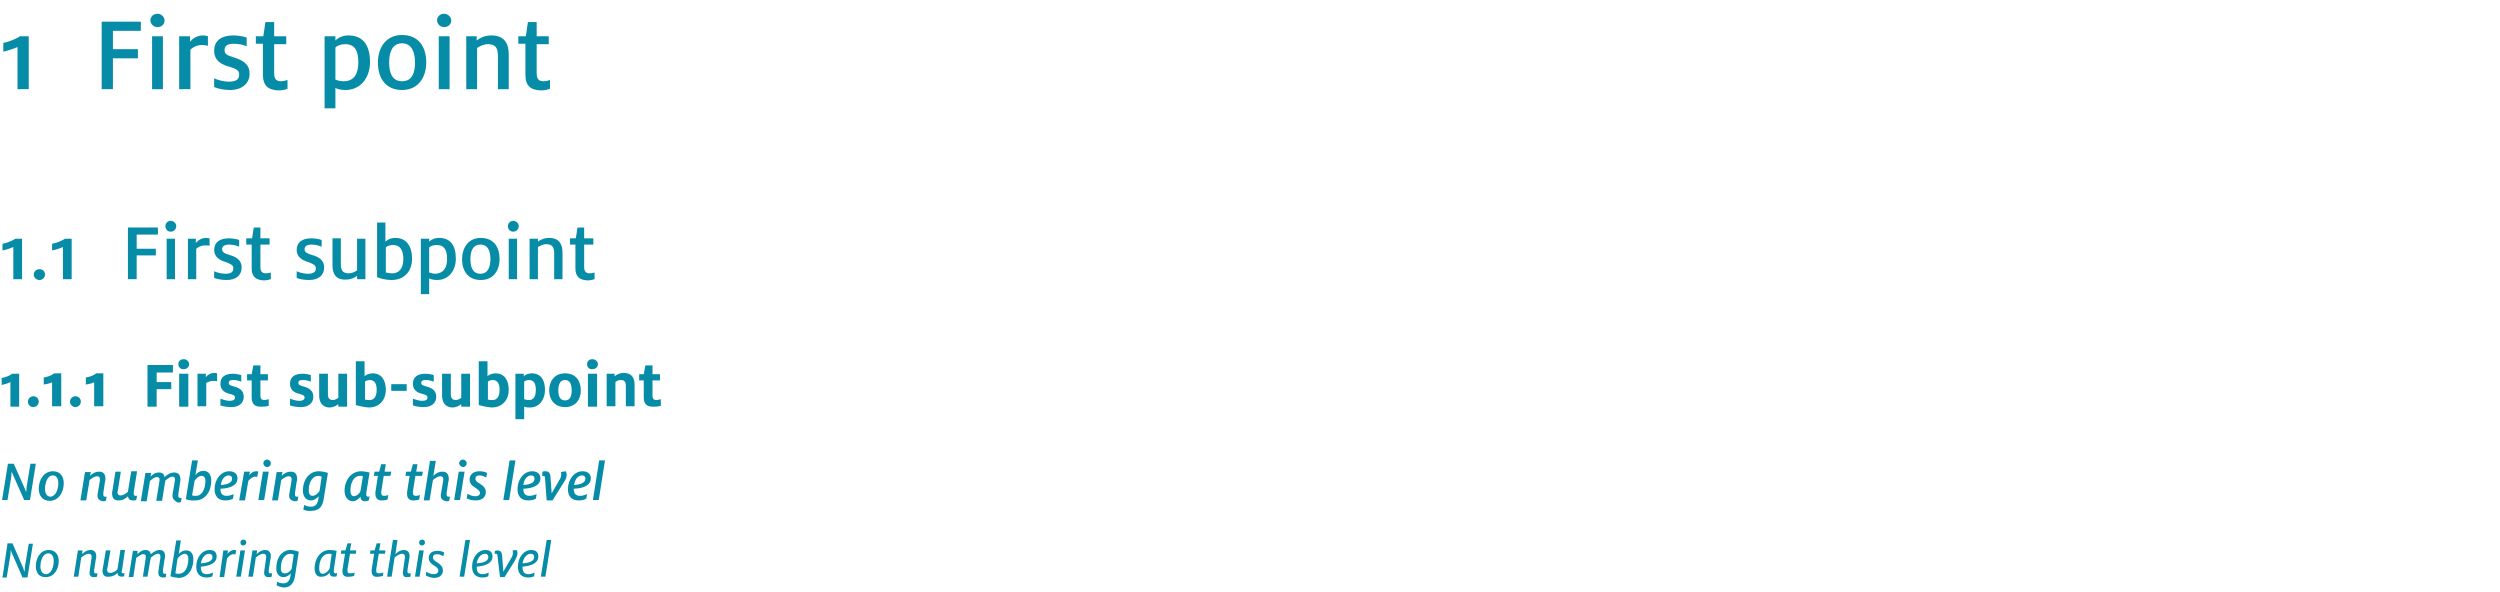 <?xml version="1.0" encoding="utf-8"?>
<!-- Generator: Adobe Illustrator 25.0.0, SVG Export Plug-In . SVG Version: 6.00 Build 0)  -->
<svg version="1.1" id="Layer_1" xmlns="http://www.w3.org/2000/svg" xmlns:xlink="http://www.w3.org/1999/xlink" x="0px" y="0px"
	 viewBox="0 0 600 142" style="enable-background:new 0 0 600 142;" xml:space="preserve">
<style type="text/css">
	.st0{fill:#068CA6;}
</style>
<g>
	<g>
		<path class="st0" d="M4.2,11.3c-0.9,0.4-2.5,0.9-3.4,1.1v-2.1c1.1-0.2,3-0.9,4-1.6h2.1v12.7H4.2V11.3z"/>
	</g>
	<g>
		<path class="st0" d="M24.4,5.2h9.4v2.2h-6.7v4.4h6V14h-6v7.4h-2.7V5.2z"/>
	</g>
	<g>
		<path class="st0" d="M36.1,4.9c0-0.9,0.7-1.6,1.7-1.6c0.9,0,1.7,0.8,1.7,1.6c0,0.9-0.7,1.6-1.7,1.6C36.8,6.5,36.1,5.7,36.1,4.9z
			 M36.5,8.7h2.6v12.7h-2.6V8.7z"/>
		<path class="st0" d="M43,8.7h2.6V10c0.8-0.9,1.8-1.5,3.2-1.5c0.4,0,0.8,0.1,1.1,0.2V11c-0.3-0.1-0.8-0.2-1.3-0.2
			c-1.4,0-2.2,0.5-2.9,1.1v9.5H43V8.7z"/>
		<path class="st0" d="M51.4,20.9v-2.1c0.8,0.4,2.3,0.8,3.5,0.8c1.7,0,2.5-0.5,2.5-1.7c0-1.1-0.8-1.4-2.4-1.9
			c-1.9-0.5-3.6-1.5-3.6-3.8c0-2.5,1.8-3.7,4.6-3.7c1.3,0,2.6,0.3,3.2,0.5v2.1c-0.7-0.3-1.8-0.6-3.1-0.6c-1.5,0-2.2,0.5-2.2,1.5
			s0.6,1.3,2.3,1.8c1.8,0.6,3.7,1.4,3.7,3.9c0,2.4-1.9,3.9-4.7,3.9C53.8,21.6,52.3,21.3,51.4,20.9z"/>
		<path class="st0" d="M63.1,17.9v-7.4h-1.7V8.7h1.8l0.5-3.4h2.1v3.4h2.9v1.9h-2.9v7c0,1.3,0.5,1.9,1.6,1.9c0.6,0,1.2-0.2,1.6-0.3
			v2.1c-0.5,0.2-1.2,0.4-2.2,0.4C64.4,21.6,63.1,20.6,63.1,17.9z"/>
		<path class="st0" d="M77.9,8.7h2.6v1c0.5-0.5,1.6-1.2,3.1-1.2c3.5,0,5.2,2.3,5.2,6.4c0,3.7-2.2,6.7-5.9,6.7
			c-1.2,0-2.1-0.3-2.4-0.5V26h-2.6V8.7z M86,15c0-2.8-0.8-4.4-3.2-4.4c-0.9,0-1.8,0.3-2.3,0.8v7.7c0.4,0.2,1.2,0.4,2,0.4
			C84.9,19.5,86,17.8,86,15z"/>
		<path class="st0" d="M90.7,15c0-3.4,1.8-6.6,5.8-6.6c4,0,5.8,2.9,5.8,6.6c0,3.4-1.8,6.6-5.8,6.6S90.7,18.7,90.7,15z M99.6,15
			c0-2.3-0.7-4.6-3.1-4.6c-2.4,0-3.1,2.2-3.1,4.6c0,2.3,0.6,4.5,3.1,4.5C99,19.5,99.6,17.3,99.6,15z"/>
		<path class="st0" d="M104.9,4.9c0-0.9,0.7-1.6,1.7-1.6c0.9,0,1.7,0.8,1.7,1.6c0,0.9-0.7,1.6-1.7,1.6
			C105.6,6.5,104.9,5.7,104.9,4.9z M105.3,8.7h2.6v12.7h-2.6V8.7z"/>
		<path class="st0" d="M111.8,8.7h2.6v1c0.7-0.5,1.8-1.2,3.5-1.2c3.1,0,4.2,1.9,4.2,4.5v8.4h-2.6v-8c0-1.8-0.5-2.8-2.4-2.8
			c-1,0-2,0.5-2.6,0.9v9.9h-2.6V8.7z"/>
		<path class="st0" d="M126.1,17.9v-7.4h-1.7V8.7h1.8l0.5-3.4h2.1v3.4h2.9v1.9h-2.9v7c0,1.3,0.5,1.9,1.6,1.9c0.7,0,1.2-0.2,1.6-0.3
			v2.1c-0.5,0.2-1.2,0.4-2.2,0.4C127.3,21.6,126.1,20.6,126.1,17.9z"/>
	</g>
	<g>
		<path class="st0" d="M3.2,59.3c-0.7,0.3-1.9,0.7-2.6,0.8v-1.6c0.9-0.1,2.3-0.7,3.1-1.2h1.6V67H3.2V59.3z"/>
		<path class="st0" d="M8.1,65.9c0-0.7,0.6-1.3,1.4-1.3c0.8,0,1.3,0.6,1.3,1.3s-0.6,1.3-1.3,1.3C8.7,67.2,8.1,66.6,8.1,65.9z"/>
		<path class="st0" d="M15.1,59.3c-0.7,0.3-1.9,0.7-2.6,0.8v-1.6c0.9-0.1,2.3-0.7,3.1-1.2h1.6V67h-2.1V59.3z"/>
	</g>
	<g>
		<path class="st0" d="M30.7,54.6h7.2v1.7h-5.1v3.4h4.6v1.6h-4.6V67h-2.1V54.6z"/>
	</g>
	<g>
		<path class="st0" d="M39.7,54.3c0-0.7,0.5-1.3,1.3-1.3c0.7,0,1.3,0.6,1.3,1.3s-0.6,1.3-1.3,1.3C40.2,55.6,39.7,55,39.7,54.3z
			 M40,57.3h2V67h-2V57.3z"/>
		<path class="st0" d="M45,57.3h2v1c0.6-0.7,1.4-1.2,2.5-1.2c0.3,0,0.6,0.1,0.8,0.1V59c-0.2-0.1-0.6-0.1-1-0.1
			c-1.1,0-1.7,0.4-2.2,0.8V67h-2V57.3z"/>
		<path class="st0" d="M51.4,66.7v-1.6c0.6,0.3,1.8,0.6,2.7,0.6c1.3,0,1.9-0.4,1.9-1.3c0-0.8-0.6-1-1.8-1.5
			c-1.4-0.4-2.8-1.2-2.8-2.9c0-1.9,1.4-2.8,3.5-2.8c1,0,2,0.2,2.5,0.4v1.6c-0.5-0.2-1.4-0.5-2.4-0.5c-1.1,0-1.7,0.4-1.7,1.1
			s0.5,1,1.8,1.4c1.4,0.4,2.9,1.1,2.9,3c0,1.9-1.4,3-3.6,3C53.3,67.2,52.1,67,51.4,66.7z"/>
		<path class="st0" d="M60.4,64.4v-5.7h-1.3v-1.5h1.4l0.4-2.6h1.6v2.6h2.2v1.5h-2.2v5.4c0,1,0.4,1.5,1.3,1.5c0.5,0,0.9-0.1,1.2-0.2
			v1.6c-0.4,0.1-0.9,0.3-1.7,0.3C61.4,67.2,60.4,66.4,60.4,64.4z"/>
		<path class="st0" d="M71.2,66.7v-1.6c0.6,0.3,1.8,0.6,2.7,0.6c1.3,0,1.9-0.4,1.9-1.3c0-0.8-0.6-1-1.8-1.5
			c-1.4-0.4-2.8-1.2-2.8-2.9c0-1.9,1.4-2.8,3.5-2.8c1,0,2,0.2,2.5,0.4v1.6c-0.5-0.2-1.4-0.5-2.4-0.5c-1.1,0-1.7,0.4-1.7,1.1
			s0.5,1,1.8,1.4c1.4,0.4,2.9,1.1,2.9,3c0,1.9-1.4,3-3.6,3C73,67.2,71.9,67,71.2,66.7z"/>
		<path class="st0" d="M79.8,63.7v-6.5h2v6.2c0,1.4,0.4,2.2,1.9,2.2c0.8,0,1.5-0.4,2-0.7v-7.6h2V67h-2v-0.8
			c-0.5,0.4-1.4,0.9-2.7,0.9C80.6,67.2,79.8,65.7,79.8,63.7z"/>
		<path class="st0" d="M90.5,66.5V53.4h2V58c0.4-0.4,1.2-0.9,2.4-0.9c2.8,0,4,2.2,4,5c0,2.8-1.7,5.1-4.9,5.1
			C92.7,67.2,91.4,66.9,90.5,66.5z M96.8,62.2c0-1.9-0.6-3.4-2.5-3.4c-0.7,0-1.3,0.2-1.7,0.6v6c0.4,0.1,1,0.2,1.5,0.2
			C96,65.6,96.8,64.1,96.8,62.2z"/>
		<path class="st0" d="M101,57.3h2V58c0.4-0.4,1.2-0.9,2.4-0.9c2.7,0,4,1.8,4,5c0,2.8-1.7,5.1-4.5,5.1c-0.9,0-1.6-0.2-1.9-0.4v3.8
			h-2V57.3z M107.3,62.2c0-2.1-0.6-3.4-2.5-3.4c-0.7,0-1.4,0.2-1.8,0.6v6c0.3,0.1,0.9,0.3,1.5,0.3C106.4,65.6,107.3,64.3,107.3,62.2
			z"/>
		<path class="st0" d="M110.9,62.2c0-2.6,1.4-5.1,4.5-5.1s4.5,2.2,4.5,5.1c0,2.6-1.4,5-4.5,5S110.9,65,110.9,62.2z M117.7,62.2
			c0-1.8-0.5-3.5-2.4-3.5c-1.9,0-2.4,1.7-2.4,3.5c0,1.8,0.5,3.5,2.4,3.5S117.7,63.9,117.7,62.2z"/>
		<path class="st0" d="M121.9,54.3c0-0.7,0.5-1.3,1.3-1.3c0.7,0,1.3,0.6,1.3,1.3s-0.6,1.3-1.3,1.3C122.4,55.6,121.9,55,121.9,54.3z
			 M122.1,57.3h2V67h-2V57.3z"/>
		<path class="st0" d="M127.1,57.3h2V58c0.5-0.4,1.4-0.9,2.7-0.9c2.4,0,3.2,1.5,3.2,3.5V67h-2v-6.2c0-1.4-0.4-2.2-1.9-2.2
			c-0.8,0-1.5,0.4-2,0.7V67h-2V57.3z"/>
		<path class="st0" d="M138.1,64.4v-5.7h-1.3v-1.5h1.4l0.4-2.6h1.6v2.6h2.2v1.5h-2.2v5.4c0,1,0.4,1.5,1.3,1.5c0.5,0,0.9-0.1,1.2-0.2
			v1.6c-0.4,0.1-0.9,0.3-1.7,0.3C139.1,67.2,138.1,66.4,138.1,64.4z"/>
	</g>
	<g>
		<path class="st0" d="M2.5,91.7C2,92,0.9,92.3,0.4,92.4v-1.7c0.8-0.1,1.9-0.5,2.5-1h1.7v7.9H2.5V91.7z"/>
		<path class="st0" d="M6.7,96.4c0-0.7,0.6-1.3,1.3-1.3c0.8,0,1.3,0.6,1.3,1.3c0,0.7-0.6,1.3-1.3,1.3C7.2,97.7,6.7,97.1,6.7,96.4z"
			/>
		<path class="st0" d="M12.6,91.7c-0.5,0.3-1.5,0.5-2.1,0.6v-1.7c0.8-0.1,1.9-0.5,2.5-1h1.7v7.9h-2.2V91.7z"/>
		<path class="st0" d="M16.8,96.4c0-0.7,0.6-1.3,1.3-1.3c0.8,0,1.3,0.6,1.3,1.3c0,0.7-0.6,1.3-1.3,1.3
			C17.4,97.7,16.8,97.1,16.8,96.4z"/>
		<path class="st0" d="M22.7,91.7c-0.5,0.3-1.5,0.5-2.1,0.6v-1.7c0.8-0.1,1.9-0.5,2.5-1h1.7v7.9h-2.2V91.7z"/>
	</g>
	<g>
		<path class="st0" d="M35.4,87.6h6.1v1.8h-3.9v2.3h3.5v1.7h-3.5v4.2h-2.2V87.6z"/>
	</g>
	<g>
		<path class="st0" d="M42.8,87.4c0-0.7,0.5-1.2,1.3-1.2c0.7,0,1.3,0.6,1.3,1.2s-0.5,1.2-1.3,1.2C43.4,88.7,42.8,88.1,42.8,87.4z
			 M43,89.7h2.2v7.9H43V89.7z"/>
		<path class="st0" d="M47.3,89.7h2.1v0.8c0.5-0.6,1.2-1,2-1c0.3,0,0.5,0,0.7,0.1v1.9c-0.2,0-0.5-0.1-0.8-0.1
			c-0.8,0-1.4,0.3-1.8,0.5v5.6h-2.1V89.7z"/>
		<path class="st0" d="M52.9,97.3v-1.6c0.6,0.2,1.5,0.5,2.2,0.5c0.9,0,1.3-0.3,1.3-0.8c0-0.6-0.7-0.7-1.7-1s-1.8-1-1.8-2.3
			c0-1.7,1.2-2.4,3-2.4c0.8,0,1.6,0.2,2,0.3v1.6c-0.5-0.2-1.2-0.4-1.9-0.4c-0.8,0-1.1,0.2-1.1,0.7c0,0.5,0.4,0.6,1.4,0.9
			c1.1,0.3,2.2,0.9,2.2,2.4c0,1.6-1.2,2.5-3,2.5C54.4,97.7,53.5,97.5,52.9,97.3z"/>
		<path class="st0" d="M60.4,95.4v-4.1h-1.1v-1.5h1.1l0.4-2.1h1.7v2.1h1.8v1.5h-1.8V95c0,0.7,0.3,1,0.9,1c0.4,0,0.8-0.1,1.1-0.2v1.6
			c-0.4,0.1-0.8,0.2-1.6,0.2C61.3,97.7,60.4,97.1,60.4,95.4z"/>
		<path class="st0" d="M69.6,97.3v-1.6c0.6,0.2,1.5,0.5,2.2,0.5c0.9,0,1.3-0.3,1.3-0.8c0-0.6-0.7-0.7-1.7-1s-1.8-1-1.8-2.3
			c0-1.7,1.2-2.4,3-2.4c0.8,0,1.6,0.2,2,0.3v1.6c-0.5-0.2-1.2-0.4-1.9-0.4c-0.8,0-1.1,0.2-1.1,0.7c0,0.5,0.4,0.6,1.4,0.9
			c1.1,0.3,2.2,0.9,2.2,2.4c0,1.6-1.2,2.5-3,2.5C71,97.7,70.2,97.5,69.6,97.3z"/>
		<path class="st0" d="M76.6,94.9v-5.2h2.1v4.9c0,0.9,0.3,1.4,1.2,1.4c0.5,0,1-0.3,1.3-0.5v-5.8h2.1v7.9h-2.1V97
			c-0.4,0.3-1.1,0.8-2.2,0.8C77.3,97.7,76.6,96.5,76.6,94.9z"/>
		<path class="st0" d="M85.4,97.2V86.7h2.1v3.6c0.3-0.3,1-0.7,1.9-0.7c2.3,0,3.2,1.8,3.2,4c0,2.2-1.4,4.2-4.1,4.2
			C87.4,97.7,86.3,97.5,85.4,97.2z M90.4,93.6c0-1.4-0.4-2.4-1.7-2.4c-0.4,0-0.9,0.2-1.1,0.4v4.3c0.3,0.1,0.7,0.1,1,0.1
			C89.8,96.1,90.4,95.1,90.4,93.6z"/>
		<path class="st0" d="M93.9,92.2h3.7v1.6h-3.7V92.2z"/>
		<path class="st0" d="M99.1,97.3v-1.6c0.6,0.2,1.5,0.5,2.2,0.5c0.9,0,1.3-0.3,1.3-0.8c0-0.6-0.7-0.7-1.7-1c-1-0.3-1.8-1-1.8-2.3
			c0-1.7,1.2-2.4,3-2.4c0.8,0,1.6,0.2,2,0.3v1.6c-0.5-0.2-1.2-0.4-1.9-0.4c-0.8,0-1.1,0.2-1.1,0.7c0,0.5,0.4,0.6,1.4,0.9
			c1.1,0.3,2.2,0.9,2.2,2.4c0,1.6-1.2,2.5-3,2.5C100.5,97.7,99.7,97.5,99.1,97.3z"/>
		<path class="st0" d="M106.1,94.9v-5.2h2.1v4.9c0,0.9,0.3,1.4,1.2,1.4c0.5,0,1-0.3,1.3-0.5v-5.8h2.1v7.9h-2.1V97
			c-0.4,0.3-1.1,0.8-2.2,0.8C106.8,97.7,106.1,96.5,106.1,94.9z"/>
		<path class="st0" d="M114.9,97.2V86.7h2.1v3.6c0.3-0.3,1-0.7,1.9-0.7c2.3,0,3.2,1.8,3.2,4c0,2.2-1.4,4.2-4.1,4.2
			C116.9,97.7,115.8,97.5,114.9,97.2z M119.9,93.6c0-1.4-0.4-2.4-1.7-2.4c-0.4,0-0.9,0.2-1.1,0.4v4.3c0.3,0.1,0.7,0.1,1,0.1
			C119.3,96.1,119.9,95.1,119.9,93.6z"/>
		<path class="st0" d="M123.6,89.7h2.1v0.6c0.3-0.3,1-0.7,1.9-0.7c2.2,0,3.2,1.6,3.2,4c0,2.2-1.3,4.2-3.6,4.2
			c-0.8,0-1.2-0.1-1.4-0.2v3h-2.1V89.7z M128.6,93.6c0-1.5-0.4-2.4-1.7-2.4c-0.4,0-0.9,0.2-1.1,0.4v4.2c0.2,0.1,0.6,0.2,1,0.2
			C128,96.1,128.6,95.2,128.6,93.6z"/>
		<path class="st0" d="M131.8,93.7c0-2.1,1.2-4.1,3.8-4.1c2.6,0,3.8,1.8,3.8,4.1c0,2.1-1.2,4-3.8,4
			C133.1,97.7,131.8,95.9,131.8,93.7z M137.2,93.7c0-1.4-0.4-2.5-1.6-2.5c-1.2,0-1.6,1.1-1.6,2.5c0,1.4,0.4,2.4,1.6,2.4
			C136.8,96.1,137.2,95.1,137.2,93.7z"/>
		<path class="st0" d="M140.9,87.4c0-0.7,0.5-1.2,1.3-1.2c0.7,0,1.3,0.6,1.3,1.2s-0.5,1.2-1.3,1.2C141.4,88.7,140.9,88.1,140.9,87.4
			z M141.1,89.7h2.2v7.9h-2.2V89.7z"/>
		<path class="st0" d="M145.4,89.7h2.1v0.6c0.4-0.3,1.1-0.8,2.2-0.8c1.9,0,2.6,1.2,2.6,2.8v5.2h-2.1v-4.9c0-0.9-0.3-1.4-1.2-1.4
			c-0.5,0-1,0.2-1.3,0.5v5.8h-2.1V89.7z"/>
		<path class="st0" d="M154.5,95.4v-4.1h-1.1v-1.5h1.1l0.4-2.1h1.7v2.1h1.8v1.5h-1.8V95c0,0.7,0.3,1,0.9,1c0.4,0,0.8-0.1,1.1-0.2
			v1.6c-0.4,0.1-0.8,0.2-1.6,0.2C155.4,97.7,154.5,97.1,154.5,95.4z"/>
	</g>
	<g>
		<path class="st0" d="M1.9,111.3h1.4l2.4,5.4c0.2,0.4,0.4,1,0.6,1.4h0c0-0.4,0.1-0.8,0.1-1.3l0.9-5.5h1.3L7.2,120H5.8l-2.4-5.4
			c-0.2-0.4-0.4-1-0.6-1.4h0c0,0.4-0.1,0.8-0.1,1.3L1.8,120H0.5L1.9,111.3z"/>
		<path class="st0" d="M9.3,117.3c0-2.1,1.2-4.2,3.4-4.2c1.9,0,2.6,1.4,2.6,2.9c0,2.1-1.2,4.2-3.4,4.2
			C10.1,120.2,9.3,118.8,9.3,117.3z M14,115.9c0-0.9-0.4-1.8-1.3-1.8c-1.3,0-1.9,1.7-1.9,3.3c0,0.9,0.4,1.8,1.3,1.8
			C13.4,119.1,14,117.5,14,115.9z"/>
		<path class="st0" d="M23.4,119c0-0.1,0-0.2,0-0.3l0.5-2.9c0-0.3,0.1-0.5,0.1-0.7c0-0.5-0.2-0.8-0.7-0.8c-0.7,0-1.4,0.6-1.8,0.9
			l-0.8,4.9h-1.4l1.1-6.8h1.4l-0.2,0.9c0.5-0.5,1.2-1,2.2-1c1.1,0,1.5,0.7,1.5,1.7c0,0.2,0,0.5-0.1,0.7l-0.4,2.7c0,0.2,0,0.3,0,0.4
			c0,0.3,0.1,0.5,0.4,0.5c0.1,0,0.2,0,0.4,0l-0.2,1c-0.2,0.1-0.5,0.1-0.8,0.1C23.8,120.1,23.4,119.7,23.4,119z"/>
		<path class="st0" d="M26.9,118.4c0-0.2,0-0.4,0.1-0.7l0.7-4.5H29l-0.7,4.4c0,0.2-0.1,0.4-0.1,0.5c0,0.5,0.2,0.8,0.7,0.8
			c0.8,0,1.4-0.5,1.8-0.9l0.8-4.9h1.4l-0.8,5c0,0.2,0,0.3,0,0.4c0,0.3,0.1,0.5,0.4,0.5c0.1,0,0.2,0,0.4,0l-0.2,1
			c-0.2,0.1-0.5,0.1-0.8,0.1c-0.8,0-1.1-0.4-1.2-1c-0.5,0.5-1.2,1-2.1,1C27.3,120.2,26.9,119.4,26.9,118.4z"/>
		<path class="st0" d="M41.4,119c0-0.1,0-0.2,0-0.3l0.5-2.9c0-0.3,0.1-0.5,0.1-0.7c0-0.5-0.2-0.7-0.6-0.7c-0.6,0-1.2,0.5-1.7,0.9
			c0,0.1,0,0.3-0.1,0.5l-0.7,4.4h-1.4l0.7-4.3c0-0.3,0.1-0.5,0.1-0.7c0-0.5-0.2-0.7-0.6-0.7c-0.7,0-1.3,0.6-1.7,0.9l-0.8,4.9h-1.4
			l1.1-6.8h1.4l-0.2,0.9c0.5-0.5,1.1-1,2-1c0.9,0,1.3,0.4,1.4,1.1c0.6-0.6,1.4-1.1,2.3-1.1c1.1,0,1.5,0.7,1.5,1.7
			c0,0.2,0,0.5-0.1,0.8l-0.4,2.7c0,0.2,0,0.3,0,0.4c0,0.3,0.1,0.5,0.4,0.5c0.1,0,0.2,0,0.4,0l-0.2,1c-0.2,0.1-0.5,0.1-0.8,0.1
			C41.8,120.1,41.4,119.7,41.4,119z"/>
		<path class="st0" d="M44.6,119.8l1.5-9.3h1.4l-0.6,3.5c0.3-0.4,1-1,1.9-1c1.2,0,1.9,0.9,1.9,2.3c0,3-1.7,4.8-3.8,4.8
			C45.8,120.2,45.2,120,44.6,119.8z M49.3,115.4c0-0.8-0.4-1.2-0.9-1.2c-0.7,0-1.4,0.7-1.7,1.2l-0.6,3.5c0.3,0.1,0.5,0.1,0.9,0.1
			C48.2,119.1,49.3,117.7,49.3,115.4z"/>
		<path class="st0" d="M51.5,117.4c0-2.3,1.5-4.3,3.5-4.3c1.2,0,2,0.6,2,1.7c0,1.6-1.6,2.4-4.1,2.5c0,1.2,0.5,1.7,1.5,1.7
			c0.6,0,1.2-0.2,1.7-0.4l-0.2,1.1c-0.4,0.2-1,0.4-1.6,0.4C52.4,120.2,51.5,119.1,51.5,117.4z M55.7,114.9c0-0.5-0.3-0.8-0.8-0.8
			c-0.8,0-1.7,0.7-1.9,2.3C54.7,116.3,55.7,115.8,55.7,114.9z"/>
		<path class="st0" d="M58.6,113.2H60l-0.2,0.9c0.4-0.6,1-1,1.7-1c0.2,0,0.4,0,0.5,0.1l-0.3,1.3c-0.1-0.1-0.3-0.1-0.5-0.1
			c-0.6,0-1.2,0.6-1.6,1l-0.8,4.7h-1.4L58.6,113.2z"/>
		<path class="st0" d="M63.1,113.2h1.4l-1.1,6.8H62L63.1,113.2z M63.2,111.2c0-0.5,0.4-0.9,0.9-0.9s0.9,0.4,0.9,0.9
			c0,0.5-0.4,0.9-0.9,0.9S63.2,111.6,63.2,111.2z"/>
		<path class="st0" d="M69.4,119c0-0.1,0-0.2,0-0.3l0.5-2.9c0-0.3,0.1-0.5,0.1-0.7c0-0.5-0.2-0.8-0.7-0.8c-0.7,0-1.4,0.6-1.8,0.9
			l-0.8,4.9h-1.4l1.1-6.8h1.4l-0.2,0.9c0.5-0.5,1.2-1,2.2-1c1.1,0,1.5,0.7,1.5,1.7c0,0.2,0,0.5-0.1,0.7l-0.4,2.7c0,0.2,0,0.3,0,0.4
			c0,0.3,0.1,0.5,0.4,0.5c0.1,0,0.2,0,0.4,0l-0.2,1c-0.2,0.1-0.5,0.1-0.8,0.1C69.8,120.1,69.4,119.7,69.4,119z"/>
		<path class="st0" d="M72.8,122.3l0.2-1.1c0.4,0.2,0.9,0.4,1.6,0.4c1.1,0,1.6-0.6,1.8-1.8l0.1-0.7h0c-0.4,0.4-1,1-1.9,1
			c-1.1,0-1.9-0.9-1.9-2.3c0-2.8,1.6-4.7,3.8-4.7c0.8,0,1.6,0.2,2.2,0.4l-1,6.2c-0.3,2-1.2,2.9-3,2.9
			C73.9,122.7,73.2,122.5,72.8,122.3z M76.7,117.8l0.5-3.4c-0.2-0.1-0.5-0.2-0.8-0.2c-1.3,0-2.3,1.4-2.3,3.5c0,0.9,0.4,1.3,0.9,1.3
			C75.7,119,76.4,118.3,76.7,117.8z"/>
		<path class="st0" d="M82.7,117.8c0-2.6,1.6-4.7,4-4.7c0.7,0,1.5,0.2,2,0.3l-0.8,5c0,0.1,0,0.2,0,0.3c0,0.3,0.2,0.5,0.4,0.5
			c0.1,0,0.3,0,0.4-0.1l-0.2,1c-0.2,0.1-0.6,0.2-0.9,0.2c-0.8,0-1.1-0.5-1.1-1.1h0c-0.3,0.4-1,1.1-1.9,1.1
			C83.4,120.2,82.7,119.2,82.7,117.8z M86.5,117.9l0.6-3.6c-0.2-0.1-0.4-0.1-0.7-0.1c-1.4,0-2.3,1.5-2.3,3.6c0,0.8,0.3,1.3,0.9,1.3
			C85.7,119,86.3,118.4,86.5,117.9z"/>
		<path class="st0" d="M90.1,118.6c0-0.2,0-0.3,0-0.5l0.6-3.9h-1l0.2-1h1.1l0.5-1.8h1.1l-0.3,1.8h1.6l-0.2,1h-1.6l-0.6,3.8
			c0,0.1,0,0.3,0,0.3c0,0.5,0.2,0.7,0.7,0.7c0.4,0,0.8-0.1,1-0.2l-0.2,1.1c-0.3,0.1-0.7,0.2-1.2,0.2
			C90.7,120.2,90.1,119.6,90.1,118.6z"/>
		<path class="st0" d="M97.7,118.6c0-0.2,0-0.3,0-0.5l0.6-3.9h-1l0.2-1h1.1l0.5-1.8h1.1l-0.3,1.8h1.6l-0.2,1h-1.6l-0.6,3.8
			c0,0.1,0,0.3,0,0.3c0,0.5,0.2,0.7,0.7,0.7c0.4,0,0.8-0.1,1-0.2l-0.2,1.1c-0.3,0.1-0.7,0.2-1.2,0.2
			C98.3,120.2,97.7,119.6,97.7,118.6z"/>
		<path class="st0" d="M105.8,119c0-0.1,0-0.2,0-0.3l0.5-2.9c0-0.3,0.1-0.5,0.1-0.7c0-0.5-0.2-0.8-0.7-0.8c-0.7,0-1.4,0.6-1.8,0.9
			l-0.8,4.9h-1.4l1.5-9.5h1.4l-0.6,3.6c0.5-0.5,1.2-1,2.2-1c1.1,0,1.5,0.7,1.5,1.7c0,0.2,0,0.5-0.1,0.7l-0.4,2.7c0,0.2,0,0.3,0,0.4
			c0,0.3,0.1,0.5,0.4,0.5c0.1,0,0.2,0,0.4,0l-0.2,1c-0.2,0.1-0.5,0.1-0.8,0.1C106.2,120.1,105.8,119.7,105.8,119z"/>
		<path class="st0" d="M110.1,113.2h1.4l-1.1,6.8h-1.4L110.1,113.2z M110.2,111.2c0-0.5,0.4-0.9,0.9-0.9c0.5,0,0.9,0.4,0.9,0.9
			c0,0.5-0.4,0.9-0.9,0.9C110.6,112,110.2,111.6,110.2,111.2z"/>
		<path class="st0" d="M112,119.6l0.2-1.1c0.5,0.3,1.1,0.6,1.9,0.6c0.8,0,1.1-0.4,1.1-0.8c0-0.5-0.5-0.8-1.2-1.3
			c-0.7-0.4-1.3-1-1.3-1.9c0-1.3,1-2,2.4-2c0.8,0,1.4,0.2,1.8,0.4l-0.2,1.1c-0.4-0.2-0.9-0.5-1.6-0.5c-0.7,0-1,0.3-1,0.8
			c0,0.5,0.4,0.8,1.1,1.2c0.8,0.5,1.4,1.1,1.4,2c0,1.3-1,2-2.4,2C113.2,120.1,112.6,119.9,112,119.6z"/>
		<path class="st0" d="M122.3,110.5h1.4l-1.5,9.5h-1.4L122.3,110.5z"/>
		<path class="st0" d="M124.2,117.4c0-2.3,1.5-4.3,3.5-4.3c1.2,0,2,0.6,2,1.7c0,1.6-1.6,2.4-4.1,2.5c0,1.2,0.5,1.7,1.5,1.7
			c0.6,0,1.2-0.2,1.7-0.4l-0.2,1.1c-0.4,0.2-1,0.4-1.6,0.4C125.1,120.2,124.2,119.1,124.2,117.4z M128.3,114.9
			c0-0.5-0.3-0.8-0.8-0.8c-0.8,0-1.7,0.7-1.9,2.3C127.3,116.3,128.3,115.8,128.3,114.9z"/>
		<path class="st0" d="M130.8,114.7c0-0.4-0.2-0.5-0.4-0.5c-0.1,0-0.2,0-0.3,0l0.1-1c0.2-0.1,0.4-0.1,0.7-0.1c0.7,0,1.1,0.3,1.2,1.2
			l0.3,4.1h0l1.8-3.1c0.3-0.5,0.5-0.9,0.5-1.4c0-0.2,0-0.4-0.1-0.6l1.2-0.2c0.1,0.2,0.2,0.5,0.2,0.8c0,0.7-0.2,1.1-0.7,1.9l-2.7,4.3
			h-1.4L130.8,114.7z"/>
		<path class="st0" d="M136.3,117.4c0-2.3,1.5-4.3,3.5-4.3c1.2,0,2,0.6,2,1.7c0,1.6-1.6,2.4-4.1,2.5c0,1.2,0.5,1.7,1.5,1.7
			c0.6,0,1.2-0.2,1.7-0.4l-0.2,1.1c-0.4,0.2-1,0.4-1.6,0.4C137.2,120.2,136.3,119.1,136.3,117.4z M140.5,114.9
			c0-0.5-0.3-0.8-0.8-0.8c-0.8,0-1.7,0.7-1.9,2.3C139.4,116.3,140.5,115.8,140.5,114.9z"/>
		<path class="st0" d="M143.8,110.5h1.4l-1.5,9.5h-1.4L143.8,110.5z"/>
	</g>
	<g>
		<path class="st0" d="M1.8,130.4h1.2l2.3,5.3c0.2,0.4,0.4,0.9,0.5,1.4h0.1c0-0.4,0.1-0.8,0.1-1.2l0.9-5.4h1l-1.3,8.1H5.4l-2.3-5.3
			c-0.2-0.4-0.4-0.9-0.5-1.3h0c0,0.4-0.1,0.7-0.1,1.2l-0.9,5.4h-1L1.8,130.4z"/>
		<path class="st0" d="M8.6,135.9c0-2,1.1-3.9,3.1-3.9c1.7,0,2.4,1.3,2.4,2.6c0,2-1.1,3.9-3.1,3.9C9.3,138.6,8.6,137.3,8.6,135.9z
			 M12.9,134.6c0-0.9-0.4-1.8-1.3-1.8c-1.3,0-1.9,1.7-1.9,3.2c0,0.9,0.4,1.8,1.3,1.8C12.3,137.8,12.9,136.1,12.9,134.6z"/>
		<path class="st0" d="M21.5,137.5c0-0.1,0-0.2,0-0.3l0.4-2.8c0-0.3,0.1-0.5,0.1-0.7c0-0.5-0.2-0.8-0.7-0.8c-0.7,0-1.4,0.6-1.8,0.9
			l-0.7,4.6h-1.1l1-6.3h1.1l-0.1,0.9c0.4-0.4,1.1-1,2-1c1,0,1.4,0.6,1.4,1.5c0,0.2,0,0.5-0.1,0.7l-0.4,2.6c0,0.2,0,0.3,0,0.4
			c0,0.3,0.1,0.4,0.4,0.4c0.1,0,0.2,0,0.4,0l-0.1,0.8c-0.2,0.1-0.4,0.1-0.6,0.1C21.9,138.6,21.5,138.2,21.5,137.5z"/>
		<path class="st0" d="M24.6,137c0-0.2,0-0.4,0.1-0.7l0.7-4.2h1.1l-0.7,4.1c0,0.2-0.1,0.4-0.1,0.5c0,0.5,0.2,0.8,0.7,0.8
			c0.8,0,1.5-0.5,1.8-0.9l0.7-4.6h1.1l-0.7,4.7c0,0.2-0.1,0.3-0.1,0.5c0,0.3,0.1,0.4,0.4,0.4c0.1,0,0.2,0,0.3-0.1l-0.1,0.8
			c-0.2,0.1-0.4,0.1-0.6,0.1c-0.7,0-1-0.4-1-0.9c-0.5,0.5-1.2,0.9-2,0.9C25.1,138.6,24.6,137.9,24.6,137z"/>
		<path class="st0" d="M38,137.5c0-0.1,0-0.2,0-0.3l0.4-2.8c0.1-0.3,0.1-0.5,0.1-0.8c0-0.5-0.2-0.7-0.6-0.7c-0.6,0-1.1,0.5-1.7,0.9
			c0,0.2,0,0.3-0.1,0.5l-0.7,4.1h-1.1l0.6-4c0-0.3,0.1-0.5,0.1-0.7c0-0.5-0.2-0.7-0.6-0.7c-0.7,0-1.2,0.6-1.7,0.9l-0.7,4.6h-1.1
			l1-6.3h1.1L33,133c0.4-0.4,1-1,1.9-1c0.8,0,1.2,0.4,1.3,1c0.6-0.5,1.3-1,2.1-1c1,0,1.3,0.6,1.3,1.5c0,0.2,0,0.5-0.1,0.7l-0.4,2.6
			c0,0.2,0,0.3,0,0.4c0,0.3,0.1,0.5,0.4,0.5c0.1,0,0.2,0,0.4,0l-0.1,0.8c-0.2,0.1-0.4,0.1-0.6,0.1C38.4,138.6,38,138.2,38,137.5z"/>
		<path class="st0" d="M40.9,138.3l1.4-8.6h1.1l-0.5,3.3c0.3-0.4,0.9-0.9,1.8-0.9c1.1,0,1.7,0.8,1.7,2.1c0,2.8-1.6,4.5-3.5,4.5
			C41.9,138.6,41.4,138.5,40.9,138.3z M45.2,134.1c0-0.8-0.4-1.2-0.9-1.2c-0.6,0-1.4,0.7-1.7,1.2l-0.5,3.5c0.2,0.1,0.5,0.1,0.9,0.1
			C44.2,137.7,45.2,136.4,45.2,134.1z"/>
		<path class="st0" d="M47.1,136c0-2.2,1.4-4,3.2-4c1.1,0,1.7,0.5,1.7,1.6c0,1.4-1.4,2.2-3.8,2.4c0,1.2,0.4,1.8,1.4,1.8
			c0.6,0,1.1-0.2,1.5-0.4l-0.1,0.9c-0.4,0.2-0.9,0.3-1.4,0.3C47.9,138.6,47.1,137.6,47.1,136z M51,133.7c0-0.5-0.3-0.8-0.8-0.8
			c-0.8,0-1.7,0.7-2,2.3C50,135.1,51,134.6,51,133.7z"/>
		<path class="st0" d="M53.6,132.1h1.1l-0.1,0.8c0.4-0.5,0.9-0.9,1.6-0.9c0.2,0,0.3,0,0.5,0.1l-0.2,1c-0.1-0.1-0.3-0.1-0.5-0.1
			c-0.6,0-1.2,0.6-1.5,1l-0.7,4.5h-1.1L53.6,132.1z"/>
		<path class="st0" d="M57.7,132.1h1.1l-1,6.3h-1.1L57.7,132.1z M57.7,130.2c0-0.4,0.3-0.7,0.7-0.7c0.4,0,0.7,0.3,0.7,0.7
			c0,0.4-0.3,0.7-0.7,0.7C58,131,57.7,130.6,57.7,130.2z"/>
		<path class="st0" d="M63.4,137.5c0-0.1,0-0.2,0-0.3l0.4-2.8c0-0.3,0.1-0.5,0.1-0.7c0-0.5-0.2-0.8-0.7-0.8c-0.7,0-1.4,0.6-1.8,0.9
			l-0.7,4.6h-1.1l1-6.3h1.1l-0.1,0.9c0.4-0.4,1.1-1,2-1c1,0,1.4,0.6,1.4,1.5c0,0.2,0,0.5-0.1,0.7l-0.4,2.6c0,0.2,0,0.3,0,0.4
			c0,0.3,0.1,0.4,0.4,0.4c0.1,0,0.2,0,0.4,0l-0.1,0.8c-0.2,0.1-0.4,0.1-0.6,0.1C63.8,138.6,63.4,138.2,63.4,137.5z"/>
		<path class="st0" d="M66.4,140.5l0.1-0.9c0.4,0.2,0.8,0.4,1.5,0.4c1,0,1.5-0.6,1.7-1.7l0.1-0.7h0c-0.4,0.4-0.9,0.9-1.8,0.9
			c-1,0-1.7-0.8-1.7-2.1c0-2.7,1.5-4.4,3.4-4.4c0.7,0,1.4,0.2,2,0.4l-0.9,5.9c-0.3,1.7-1.1,2.7-2.7,2.7
			C67.3,140.9,66.8,140.7,66.4,140.5z M70,136.5l0.5-3.4c-0.2-0.1-0.5-0.2-0.8-0.2c-1.3,0-2.3,1.3-2.3,3.5c0,0.9,0.4,1.2,0.9,1.2
			C69,137.7,69.8,137,70,136.5z"/>
		<path class="st0" d="M75.5,136.4c0-2.4,1.5-4.4,3.6-4.4c0.6,0,1.3,0.1,1.7,0.2l-0.7,4.6c0,0.1,0,0.2,0,0.3c0,0.3,0.1,0.5,0.4,0.5
			c0.1,0,0.2,0,0.4-0.1l-0.1,0.8c-0.2,0.1-0.5,0.1-0.7,0.1c-0.7,0-1-0.4-1-1h0c-0.2,0.4-0.9,1-1.8,1
			C76.1,138.6,75.5,137.7,75.5,136.4z M79.1,136.5l0.5-3.5c-0.2-0.1-0.5-0.1-0.7-0.1c-1.4,0-2.3,1.5-2.3,3.5c0,0.8,0.3,1.3,0.8,1.3
			C78.2,137.7,78.8,137,79.1,136.5z"/>
		<path class="st0" d="M82.2,137.2c0-0.1,0-0.3,0-0.5l0.6-3.8h-1l0.1-0.8h1l0.5-1.7h0.9l-0.3,1.7h1.5l-0.1,0.8H84l-0.6,3.7
			c0,0.2,0,0.3,0,0.4c0,0.5,0.2,0.6,0.7,0.6c0.4,0,0.8-0.1,1-0.2l-0.1,0.8c-0.3,0.1-0.6,0.2-1.1,0.2
			C82.8,138.6,82.2,138.1,82.2,137.2z"/>
		<path class="st0" d="M89.2,137.2c0-0.1,0-0.3,0-0.5l0.6-3.8h-1l0.1-0.8h1l0.5-1.7h0.9l-0.3,1.7h1.5l-0.1,0.8h-1.5l-0.6,3.7
			c0,0.2,0,0.3,0,0.4c0,0.5,0.2,0.6,0.7,0.6c0.4,0,0.8-0.1,1-0.2l-0.1,0.8c-0.3,0.1-0.6,0.2-1.1,0.2
			C89.8,138.6,89.2,138.1,89.2,137.2z"/>
		<path class="st0" d="M96.7,137.5c0-0.1,0-0.2,0-0.3l0.4-2.8c0-0.3,0.1-0.5,0.1-0.7c0-0.5-0.2-0.8-0.7-0.8c-0.7,0-1.4,0.6-1.8,0.9
			l-0.7,4.6h-1.1l1.4-8.8h1.1l-0.5,3.4c0.4-0.4,1.1-1,2-1c1,0,1.4,0.6,1.4,1.5c0,0.2,0,0.5-0.1,0.7l-0.4,2.6c0,0.2,0,0.3,0,0.4
			c0,0.3,0.1,0.4,0.4,0.4c0.1,0,0.2,0,0.4,0l-0.1,0.8c-0.2,0.1-0.4,0.1-0.7,0.1C97,138.6,96.7,138.2,96.7,137.5z"/>
		<path class="st0" d="M100.6,132.1h1.1l-1,6.3h-1.1L100.6,132.1z M100.6,130.2c0-0.4,0.3-0.7,0.7-0.7c0.4,0,0.7,0.3,0.7,0.7
			c0,0.4-0.3,0.7-0.7,0.7C100.9,131,100.6,130.6,100.6,130.2z"/>
		<path class="st0" d="M102.2,138.1l0.1-0.9c0.5,0.3,1,0.6,1.8,0.6c0.8,0,1.1-0.4,1.1-0.9c0-0.5-0.5-0.9-1.1-1.2
			c-0.6-0.4-1.2-0.9-1.2-1.8c0-1.1,0.8-1.7,2.1-1.7c0.7,0,1.3,0.2,1.6,0.4l-0.2,0.9c-0.4-0.2-0.8-0.5-1.5-0.5c-0.7,0-1,0.3-1,0.8
			c0,0.5,0.4,0.8,1.1,1.2c0.7,0.5,1.3,1,1.3,1.9c0,1.1-0.8,1.8-2.2,1.8C103.3,138.6,102.7,138.4,102.2,138.1z"/>
		<path class="st0" d="M111.7,129.6h1.1l-1.4,8.8h-1.1L111.7,129.6z"/>
		<path class="st0" d="M113.3,136c0-2.2,1.4-4,3.2-4c1.1,0,1.7,0.5,1.7,1.6c0,1.4-1.4,2.2-3.8,2.4c0,1.2,0.4,1.8,1.4,1.8
			c0.6,0,1.1-0.2,1.5-0.4l-0.1,0.9c-0.4,0.2-0.9,0.3-1.4,0.3C114.1,138.6,113.3,137.6,113.3,136z M117.2,133.7
			c0-0.5-0.3-0.8-0.8-0.8c-0.8,0-1.7,0.7-2,2.3C116.2,135.1,117.2,134.6,117.2,133.7z"/>
		<path class="st0" d="M119.4,133.4c0-0.4-0.2-0.5-0.4-0.5c-0.1,0-0.2,0-0.3,0.1l0.1-0.8c0.1,0,0.3-0.1,0.6-0.1c0.6,0,1,0.3,1.1,1.1
			l0.3,4h0l1.8-3.1c0.3-0.5,0.5-0.9,0.5-1.4c0-0.2,0-0.4-0.1-0.6l1-0.1c0.1,0.2,0.2,0.5,0.2,0.7c0,0.6-0.2,1-0.6,1.8l-2.5,4h-1.1
			L119.4,133.4z"/>
		<path class="st0" d="M124.3,136c0-2.2,1.4-4,3.2-4c1.1,0,1.7,0.5,1.7,1.6c0,1.4-1.4,2.2-3.8,2.4c0,1.2,0.4,1.8,1.4,1.8
			c0.6,0,1.1-0.2,1.5-0.4l-0.1,0.9c-0.4,0.2-0.9,0.3-1.4,0.3C125.1,138.6,124.3,137.6,124.3,136z M128.2,133.7
			c0-0.5-0.3-0.8-0.8-0.8c-0.8,0-1.7,0.7-2,2.3C127.2,135.1,128.2,134.6,128.2,133.7z"/>
		<path class="st0" d="M131.2,129.6h1.1l-1.4,8.8h-1.1L131.2,129.6z"/>
	</g>
</g>
</svg>

